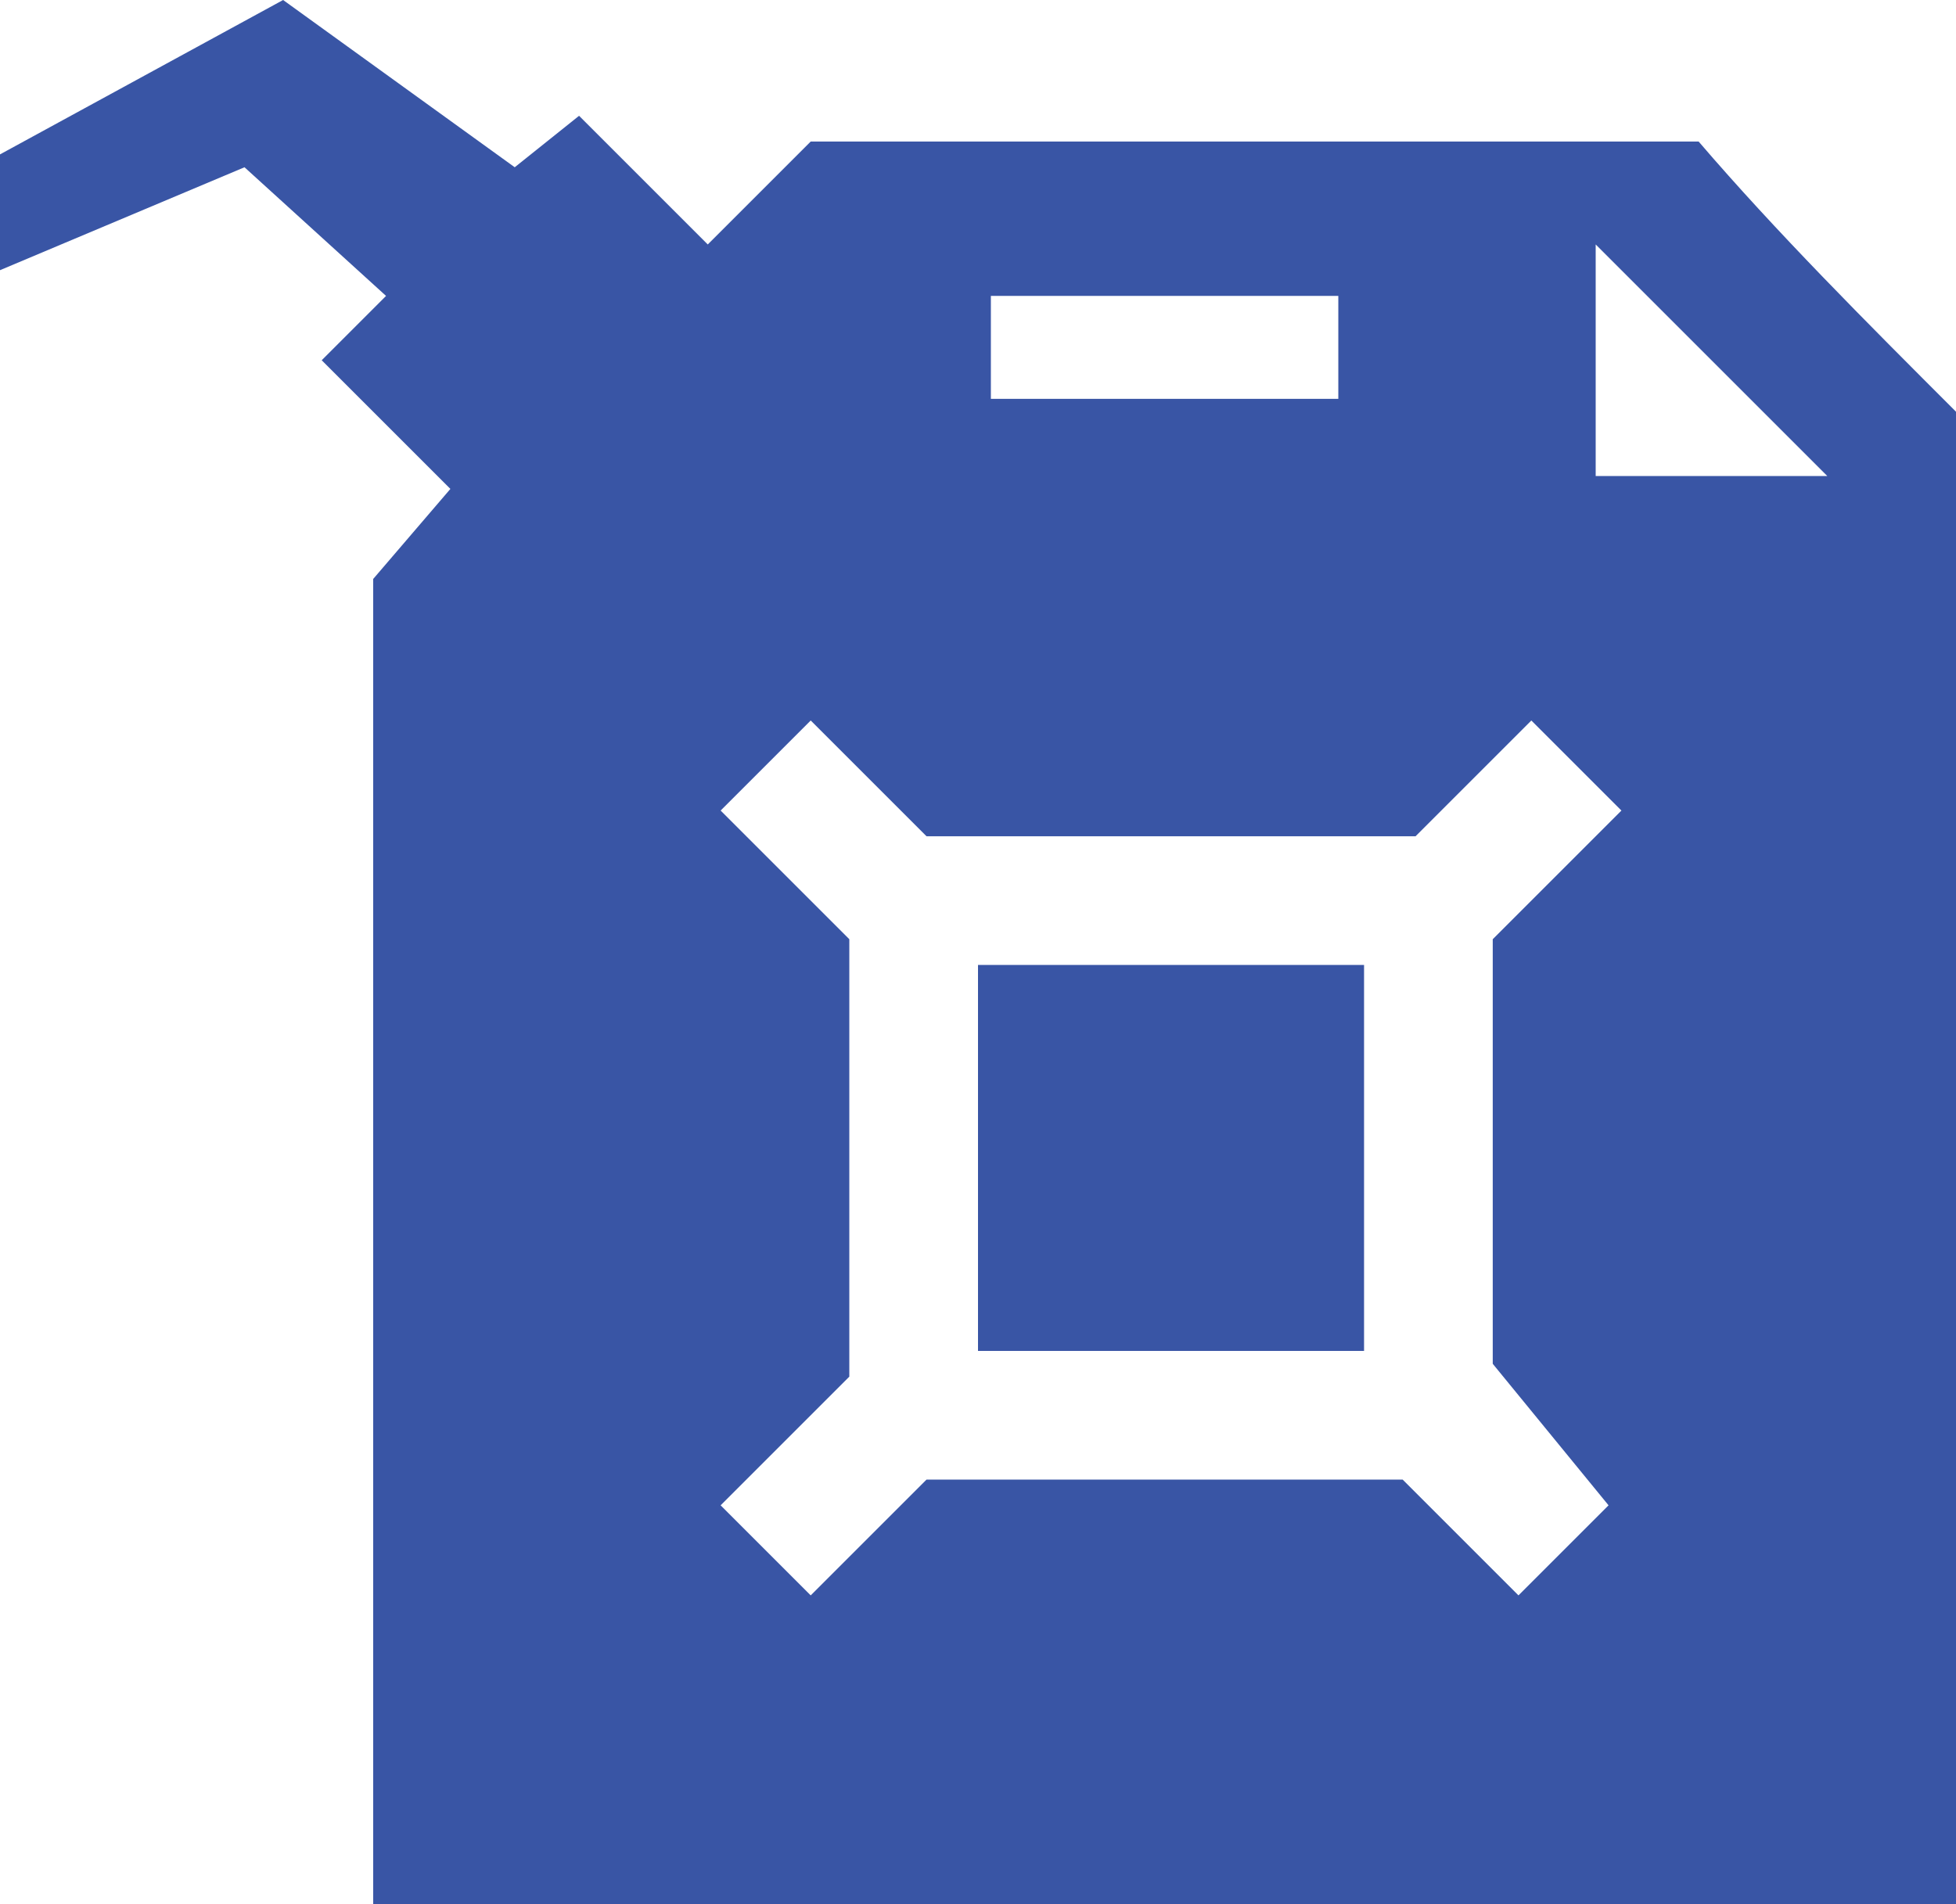 <?xml version="1.0" encoding="utf-8"?>
<!-- Generator: Adobe Illustrator 18.1.1, SVG Export Plug-In . SVG Version: 6.00 Build 0)  -->
<svg version="1.1" id="Layer_1" xmlns="http://www.w3.org/2000/svg" xmlns:xlink="http://www.w3.org/1999/xlink" x="0px" y="0px"
	 width="15.2px" height="14.8px" viewBox="0 0 15.2 14.8" enable-background="new 0 0 15.2 14.8" xml:space="preserve">
<g opacity="0.95">
	<rect x="7.6" y="7.5" fill="#2F4DA1" width="3" height="3"/>
	<path fill="#2F4DA1" d="M13.2,1.1H6.3L5.5,1.9l-1-1L4,1.3L2.2,0L0,1.2v0.9l1.9-0.8l1.1,1L2.5,2.8l1,1L2.9,4.5v10.3h12.3V3.2
		C14.5,2.5,13.8,1.8,13.2,1.1z M7.7,2.3h2.7v0.8H7.7V2.3z M12.5,11.7l-0.7,0.7l-0.9-0.9H7.2l-0.9,0.9l-0.7-0.7l1-1V7.3l-1-1l0.7-0.7
		l0.9,0.9h3.8l0.9-0.9l0.7,0.7l-1,1v3.3L12.5,11.7z M12.4,3.7V1.9l1.8,1.8H12.4L12.4,3.7z"/>
</g>
<g>
</g>
<g>
</g>
<g>
</g>
<g>
</g>
<g>
</g>
<g>
</g>
<g>
</g>
<g>
</g>
<g>
</g>
<g>
</g>
<g>
</g>
<g>
</g>
<g>
</g>
<g>
</g>
<g>
</g>
</svg>
